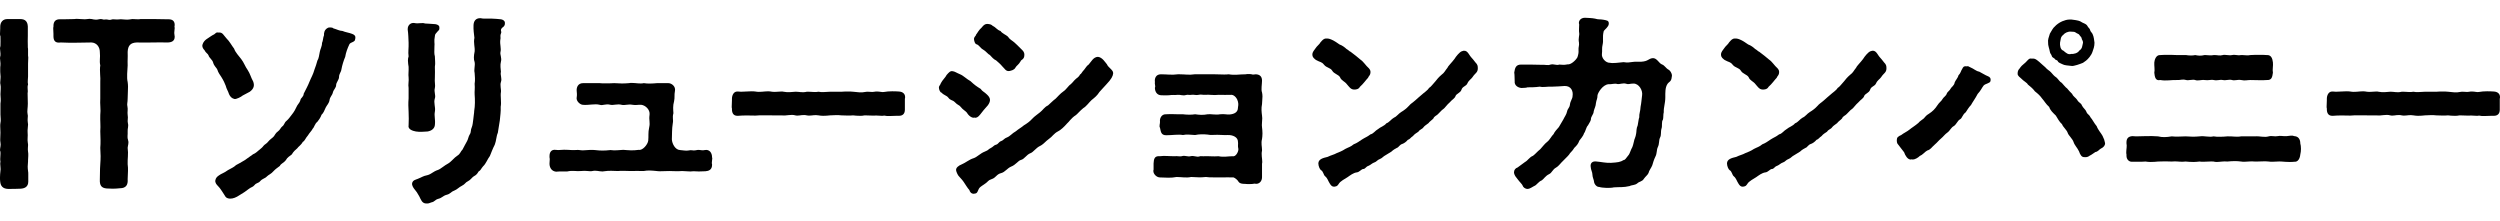 <svg xmlns="http://www.w3.org/2000/svg" viewBox="0 0 679.15 50.46" width="678" height="60"><title>ＩＴソリューションカンパニー</title><path d="m7.68,37.2v.36c0,.42-.06.78-.06,1.14v.3c-.12,1.14-.12,1.74,0,2.64.06.3.06.54.06.78v2.1c0,1.44-1.02,1.86-2.1,1.92-1.02.06-2.34.06-3.42.06-1.44-.06-1.98-.84-2.1-1.92-.06-.36-.06-.78-.06-1.2,0-.6.06-1.2.12-1.74.12-.66-.06-1.26-.06-1.98,0-.24.06-.42.06-.66-.06-.18-.06-.42-.06-.66,0-.6.12-1.32.06-1.92-.06-.18-.12-.3-.12-.48,0-.6.3-1.26.12-2.1-.06-.24-.06-.54-.06-.78,0-.54.06-1.14.06-1.86,0-.6-.06-1.14-.06-1.74,0-.3,0-.6.06-.9.18-.6,0-1.56,0-2.28v-2.94c.18-1.08,0-1.68,0-2.58s.18-1.86,0-2.64c-.06-.18-.06-.36-.06-.54,0-.6.18-1.38.06-2.1-.06-.48-.06-.96-.06-1.38,0-.48,0-.9.06-1.2.06-.72-.12-1.32-.12-1.92,0-.24.06-.48.12-.72.06-.72-.12-1.38-.12-1.92,0-.24.06-.48.12-.66.06-.54,0-1.92,0-2.64-.06-.12-.12-.36-.12-.54v-.12c0-.42.06-.96.06-1.5v-.42C.06,1.2.78.36,1.98.36h3.54c1.26,0,1.98.6,2.04,2.04v2.46c-.06,1.14,0,2.04,0,2.7v.48c.06.24.06.48.06.66v1.56c0,.18.06.36.06.54,0,.6-.06,1.14-.06,1.68v3.48c0,.9-.18,1.38,0,2.16-.3.9.06,1.62-.12,2.34.06,1.08,0,1.92.06,2.88,0,1.14-.24,2.1-.06,2.88.06.18.06.36.06.54,0,.48-.12.9,0,1.74,0,.12.06.3.06.48,0,.66-.18,1.5-.12,2.1.12,1.2-.12,1.92.06,2.94.06.24.06.42.06.6,0,.54-.12.96,0,1.8.06.3.06.54.06.78Z"/><path d="m47.46,2.76c0,.42-.12.84-.12,1.38,0,.18.06.36.06.54s.06.3.06.48c0,1.26-.96,1.56-2.04,1.56-1.26,0-2.4-.06-4.08,0-.96,0-2.58.06-4.2,0-1.62.06-2.4.78-2.46,2.58.06,1.74-.06,2.1,0,3.66-.06,1.32-.3,3.3,0,4.5.12.78.12,1.68.06,2.58,0,.66-.06,1.32-.06,1.86,0,1.2-.24,1.5-.06,2.22.18.78-.06,1.56.06,2.28.18.96-.12,1.5.06,2.22.24.96-.12,1.44-.06,2.22.06,1.02-.18,1.62.12,2.46.24.72-.06,1.32-.12,2.04.24,1.74-.06,2.94,0,4.44.18,1.38.06,2.1,0,4.08.12,1.5-.42,2.46-2.1,2.46-.54.06-1.26.12-1.92.12s-1.26-.06-1.68-.06c-1.44-.12-1.92-.84-1.86-2.4.06-1.44,0-2.58.12-4.2.12-1.68.12-2.7,0-4.44.12-1.26.06-2.88,0-4.5.12-1.56-.06-2.76,0-4.44.18-1.44-.12-2.94,0-4.5v-4.44c.12-1.2-.24-3,0-4.5-.3-1.38.06-1.98-.12-3.66,0-1.32-.84-2.52-2.28-2.58-1.68.06-2.04,0-3.78.06-1.44.06-2.76,0-4.56-.06-1.26.18-1.98-.24-1.98-1.68v-.66c0-.48-.06-1.02-.06-1.44,0-.18,0-.36.06-.48v-.24c0-1.2.6-1.8,1.68-1.8h1.02c.9,0,1.86-.06,2.94-.06.18,0,.36-.06.6-.06.72,0,1.5.12,2.28.12.24,0,.48-.06.72-.06.18,0,.36-.06.54-.06.96,0,1.32.42,2.58.12.24-.06.42-.06.54-.06.48,0,.6.24,1.14.12.78-.12.9.3,1.8,0,.12,0,.18-.06.3-.06.42,0,1.08.12,2.04,0h.24c.6,0,1.44.18,2.16.06.3-.06.6-.06.84-.12.54,0,1.02.06,1.5.06.24,0,.48,0,.72-.06h3.6l3.66.06h.36c1.08,0,1.68.48,1.68,1.56,0,.12-.06.3-.06.48,0,.12.06.18.06.3Z"/><path d="m57.9,12.18c-.18-.78-1.08-1.26-1.26-1.98-.18-.48-.72-.6-1.08-1.38-.42-.42-.6-.84-.6-1.26,0-.12.06-.18.06-.3.18-.66.72-1.2,1.08-1.44.78-.48,1.32-.96,2.1-1.32.48-.36.48-.6,1.2-.48,1.08-.12,1.32.72,2.1,1.56.84.78,1.56,2.16,2.1,2.82.36,1.08,1.32,1.98,1.92,2.82.72.9,1.14,2.16,1.74,2.94.72,1.08.9,2.1,1.5,3.12.42,1.08.24,1.98-.9,2.82l-1.92,1.02c-.48.42-1.74,1.02-2.22.96-.78-.18-1.2-.66-1.5-1.32-.3-.96-.66-1.32-.9-2.28-.24-.66-.6-1.44-1.2-2.4-.3-.48-.84-1.14-1.08-1.98-.12-.42-.9-.96-1.14-1.92Zm38.64-6.84c0,.18,0,.3-.06.48,0,.84-1.26.78-1.56,1.38-.54,1.14-.96,2.28-1.14,3.42-.42.96-.84,2.34-1.02,3.36-.12.9-.66,1.2-.66,2.16,0,.66-.78,1.5-.78,2.1,0,.84-.72,1.26-.9,2.1-.18.78-.78,1.14-.9,2.04-.12.84-.72,1.38-1.02,1.98-.42.9-.6,1.5-1.14,1.98-.3.84-.84,1.56-1.14,1.92-.72.54-.84,1.5-1.26,1.86-.24.54-.9,1.14-1.32,1.86-.66.72-.84,1.5-1.38,1.74-.48.9-1.26,1.32-1.5,1.74-.48.42-1.02.84-1.5,1.68-.6.48-1.2.78-1.62,1.56-.6.78-1.32.9-1.62,1.56-.54.42-1.2.84-1.74,1.44-.6.72-1.32.96-1.74,1.38-.6.66-1.2.54-1.92,1.38-.42.48-1.02.42-1.44.96-.54.66-.9.54-1.5,1.02-1.02.78-1.74,1.26-2.58,1.74-.96.66-1.8.96-2.52.96h-.18c-1.26-.12-1.2-.78-1.8-1.56-.3-.42-.72-1.2-1.38-1.86-.36-.36-.84-.9-.72-1.56.12-.6.42-.96.96-1.32.72-.54,1.32-.6,2.46-1.44,1.02-.6,1.44-.66,2.22-1.38.54-.3,1.38-.72,2.34-1.32l2.28-1.62c.66-.24,1.26-.84,1.62-1.14.54-.42.9-.72,1.2-1.14.24-.36.9-.6,1.32-1.2.42-.54,1.14-.96,1.44-1.32.3-.3.48-.96,1.2-1.44.48-.3.78-1.08,1.14-1.32.54-.36.6-1.08,1.08-1.44.78-.66,1.08-1.26,1.5-1.74.6-.72,1.02-1.5,1.5-2.52.36-.48.78-1.02.9-1.62.06-.36.84-.78.84-1.56.66-1.32,1.14-2.16,1.56-3.24.48-1.2.96-1.86,1.38-3.36.36-.9.48-1.38.78-2.4.36-.48.48-1.5.66-2.4.12-.72.6-1.44.6-2.4.3-.6.24-1.38.54-2.1-.06-.48.06-1.5,1.02-1.98.18-.12.48-.12.72-.12.3,0,.66.06.78.24,1.08.3,1.56.66,2.52.72.6.3,1.86.48,2.58.78.48.18.9.42.9.96Z"/><path d="m112.98,30.9c-1.02-.18-2.22-.66-1.98-1.68.06-1.32.06-2.28,0-3.66-.06-1.26-.12-2.22,0-3.66v-2.82c-.18-.96.12-1.92,0-2.88-.12-.78.06-1.74,0-2.88-.06-.42-.18-1.08-.18-1.68,0-.42.06-.84.18-1.14-.18-1.2.06-2.28,0-3.72-.06-1.26-.06-2.34-.24-3.54v-.18c0-1.08.84-1.8,1.86-1.62.9.24,2.22-.18,2.82.12.72.06,1.5.06,2.82.18.36.06,1.02.24,1.08.72.06.42.06.9-.3,1.08-.6.72-.9.9-.9,1.44-.3,1.5,0,1.92-.12,2.82,0,1.26-.12,1.86.12,2.7,0,1.14.18,1.74,0,2.82,0,.84.06,2.04,0,2.88-.12,1.32.18,2.22,0,2.88-.3,1.08.3,1.98,0,2.82-.42,1.26.24,2.34,0,3.6-.24,1.2.18,2.04,0,3.66-.12,1.02-.96,1.56-1.98,1.74-1.26.06-1.98.18-3.18,0ZM137.16,1.32v.24c0,.78-.54.96-.78,1.2-.6.66-.06.9-.24,1.38-.42,1.02,0,1.02-.24,1.98-.12,1.2.3,2.22.06,3.18-.18.72.42,1.62.12,2.64-.24.84-.06,2.1,0,2.76-.24.84.36,1.8,0,2.76-.3.84.12,2.1,0,2.76-.18,1.02.18,2.76-.06,3.96.06,1.38-.12,2.34-.24,3.72l-.54,3.36c-.42.9-.42,2.22-.84,3.24-.6,1.14-.96,2.22-1.32,3.06-.66.84-1.02,2.04-1.86,2.82-.54.6-.6,1.08-1.2,1.38-.36.6-.6.96-1.32,1.32-.42.24-.9,1.02-1.56,1.32-.78.36-.72.78-1.68,1.26-.78.36-1.2.96-2.1,1.32-.96.36-.9.84-2.1,1.14-.9.24-1.2.84-2.22,1.08-.9.24-.9.78-1.86.96-.54.18-.66.3-1.14.3h-.3c-1.14-.06-1.38-1.08-1.86-1.98-.48-.9-.84-1.38-1.2-1.8-.3-.36-.84-1.08-.72-1.74.18-.84,1.02-.96,1.44-1.14,1.38-.54,1.44-.78,2.64-1.02,1.08-.24,1.62-1.02,2.94-1.44.72-.24,1.8-1.26,2.76-1.74.78-.42,1.74-1.68,2.46-2.1.9-.54.9-1.2,1.44-1.68.36-.66.84-1.62,1.26-2.34.3-.54.36-1.26.72-1.8.42-.6.18-1.2.54-1.92.24-.54.3-1.32.42-2.22.06-.84.24-1.62.24-2.22.24-1.32.24-3.06.12-4.5-.06-.78.12-1.62,0-2.88.18-.96.06-2.16,0-2.94-.24-.96.18-1.98,0-2.94-.3-.78-.24-1.74,0-2.88.12-1.26-.36-2.28-.06-3.72-.12-1.14-.3-2.1-.24-3.48.06-1.08.6-1.86,1.8-1.86h.12c.3.06.66.12.96.12h2.16c.78,0,1.62.12,2.4.18.42.06,1.02.3,1.08.9Z"/><path d="m193.5,38.16c0,.36-.12.78-.12,1.2,0,.18,0,.36.06.48v.12c0,1.38-.96,1.68-1.8,1.74-.6,0-1.2.06-1.8.06-.54,0-1.02-.06-1.44-.06-.3,0-.54.06-.84.06-.84,0-1.62-.12-2.28-.12-1.32.12-2.16,0-3.48,0-.78,0-1.68.06-2.4.06-.42,0-.72,0-1.02-.06-1.2-.12-2.4-.24-3.54,0-1.2-.06-2.46,0-3.48,0s-2.58-.12-3.48,0c-1.14-.06-2.58-.12-3.72.06-.18,0-.36.06-.48.06-.96,0-1.74-.36-2.76-.12-.78.18-1.56-.18-3.18,0-.96.12-2.16-.18-3.36.06-.18.06-.36.06-.54.06h-1.44c-.42,0-.84,0-1.32.06-1.14-.12-1.74-.96-1.8-2.04v-.24c0-.42.06-.72.06-1.02,0-.18,0-.36-.06-.6v-.36c0-1.02.48-1.8,1.62-1.68.9.18,1.92-.12,3.3,0,2.04.18,2.64-.06,3.24.06,1.26.24,2.4-.18,4.2,0,1.56.18,2.52.18,4.2,0,1.2.18,2.28,0,3.48-.06,1.5.12,2.58.24,4.2,0,1.02.24,2.46-1.44,2.58-2.52.12-1.08-.06-2.22.24-3.48.36-1.62-.12-1.86.12-3.54.18-1.38-1.14-2.58-2.28-2.7-.84-.06-1.38.18-2.34,0-1.32-.24-2.1.24-3,0-1.08-.3-2.22.18-3,0-1.38-.36-2.04.3-2.94,0-1.32-.36-3.06.18-4.62,0-.72-.06-1.8-1.02-1.62-1.98.12-.6.06-1.32,0-1.86-.06-.9.36-2.04,1.74-2.04h4.5c.48.06.96.06,1.5.06.72,0,1.56,0,2.46-.06,1.62.12,2.58.12,4.02,0,.24-.06.48-.06.72-.06,1.2,0,2.28.3,3.3.06,1.02.18,2.34.12,3.6,0h3.06c.9,0,2.04.9,1.8,2.1-.24,1.2,0,1.74-.24,2.82-.36,1.26-.24,2.28-.18,3.24-.36,1.38.06,1.62-.18,2.82-.24,1.44-.18,2.88-.24,4.32.06,1.14.9,2.82,2.22,2.88.72.06,1.74.24,2.22.12,1.02-.24,1.26.12,2.04-.06,1.32-.3,1.32.18,2.46-.06,1.26-.24,1.98.72,1.98,1.98,0,.06.06.18.06.24Z"/><path d="m245.82,24.96c0,1.14-.6,1.68-1.62,1.68h-.72c-.6,0-1.26.06-1.86.06-.48,0-.96,0-1.44-.12-.18.06-.42.06-.66.06-.6,0-1.38-.12-1.98-.06h-.6c-.72,0-1.2-.06-2.04-.06-.48.12-.9.12-1.32.12-.72,0-1.38-.06-1.8-.12-1.2.12-2.22,0-3.18,0-1.08-.12-1.8-.06-3.12,0-.48.06-1.2.12-1.86.12-.48,0-.9-.06-1.26-.12-1.02-.18-1.68.06-2.52.06-.18,0-.42,0-.66-.06-1.02-.24-1.8.06-2.52.06-.18,0-.42,0-.6-.06-1.2-.36-2.46.18-3.72,0h-2.58c-1.44,0-3.3-.06-4.56.06-1.44-.06-3.42-.06-4.74.06h-.12c-1.08,0-1.5-.72-1.5-1.8v-.18c-.06-.18-.06-.3-.06-.54,0-.48.06-1.08.06-1.68v-.42c0-.96.48-1.98,1.44-1.98h.18c.3,0,.54.06.84.06.9,0,1.92-.12,2.82-.12.36,0,.72,0,1.08.06,1.26.24,2.34-.06,3.48-.06.36,0,.72.06,1.08.12.72.12,1.74-.06,2.52-.06.24,0,.42,0,.6.06,1.32.24,2.04.06,3.18,0h.24c.84,0,1.68.3,2.88,0h.54c.96,0,1.74.18,2.64,0,.78.18,1.92.06,3.12,0h3.12c.66-.06,1.2-.06,1.74-.06.48,0,.96,0,1.44.06,1.38.12,2.1.3,3.24.06.3-.06.54-.06.78-.06.66,0,1.14.12,1.74,0,.24-.06.48-.06.72-.06.78,0,1.44.24,1.92.12.66-.12,1.38-.18,2.16-.18.6,0,1.2,0,1.86.06,1.08.06,1.68.66,1.68,1.5,0,.18,0,.3-.06.48v2.94Z"/><path d="m259.38,22.92c-.66-.66-1.14-.36-1.8-1.26-.42-.54-1.26-.66-1.8-1.32-.36,0-.72-.84-.72-1.38,0-.48.36-.6.54-1.2.42-.84,1.26-1.56,1.56-2.22.6-.66.96-1.14,1.62-1.02.6.06,1.02.42,2.04.84.9.36,1.8,1.32,2.82,1.86,1.08,1.02,1.68,1.44,2.76,2.1.48.72.96.78,1.74,1.56.96.9,1.08,1.68.24,2.88-.84.96-1.5,1.68-2.1,2.52-.54.72-1.14,1.02-1.5.84-.72.24-1.68-.54-2.1-1.32-.3-.42-1.2-.9-1.62-1.5-.48-.66-.84-.48-1.68-1.38Zm43.02-7.92v.12c-.06.72-.48,1.56-1.86,3-.78.9-1.2,1.26-1.86,2.04-.66,1.02-1.2,1.44-2.16,2.22-.6.54-1.44,1.74-2.22,2.16-.9.72-1.68,1.68-2.04,1.92-1.26.78-1.98,1.98-2.4,2.28-.78.9-1.68,1.74-2.4,2.1-1.26.66-1.56,1.44-2.46,2.04-1.02.72-1.5,1.5-2.52,1.98-1.02.48-1.8,1.68-2.52,1.92-1.14.42-1.62,1.62-2.64,1.86-.72.18-1.38,1.32-2.64,1.8-1.02.42-1.68,1.5-2.64,1.74-1.44.36-1.38,1.26-2.7,1.68-.96.3-.96.72-1.62,1.14-.66.48-1.38.9-1.62,1.2-.48.6-.48,1.56-1.26,1.56-.12,0-.24.06-.3.06-.72,0-1.08-.54-1.2-1.02-.48-.48-1.14-1.62-1.56-2.22-.6-.84-.72-.84-1.38-1.62-.3-.42-.6-1.08-.66-1.5-.12-.72.72-1.32,1.5-1.62,1.14-.48,2.04-1.32,3.24-1.68.96-.3,1.8-1.32,3.06-1.8,1.2-.48.84-.6,1.5-.9.84-.42.96-.84,1.5-.96.66-.12.72-.78,1.5-1.02.54-.18.78-.72,1.5-.96.84-.3,1.5-1.2,2.34-1.62.78-.66,1.68-1.14,2.28-1.68.9-.54,1.56-1.02,2.22-1.74.72-.78,1.38-1.14,2.16-1.8.66-.48,1.2-1.44,2.16-1.86.72-.6,1.14-1.14,2.1-1.86.48-.48,1.26-1.38,2.04-1.92.84-.54,1.38-1.56,2.04-1.98.6-.54.84-.96,1.26-1.32.24-.3.9-.54,1.26-1.32.36-.12.48-.66,1.14-1.32.42-.54.72-1.08,1.2-1.38.72-.78,1.26-2.04,2.52-2.1,1.2.12,1.98,1.5,2.46,2.04.3.84,1.68,1.5,1.68,2.34Zm-37.14-7.8c-.42-.12-.6-.84-.66-1.32-.06-.72.54-.9.54-1.26.36-.42.72-1.26,1.56-1.98.48-.66.96-.96,1.44-.96h.12c.66.06,1.02.12,1.44.54.9.42,1.14,1.08,2.1,1.38.42.66,1.56,1.08,1.98,1.5.54.84,1.2,1.08,1.8,1.62.54.48.84.78,1.8,1.74.48.48.9.78.9,1.62,0,1.32-.9,1.26-1.02,1.74-.54.96-1.08,1.14-1.38,1.68-.36.72-1.14.84-1.62.96-1.02.18-1.32-.66-1.98-1.26-.48-.6-1.2-1.2-1.68-1.62-.6-.24-1.2-.9-1.74-1.5-.48-.18-1.02-1.02-1.8-1.44-.78-.42-1.08-1.26-1.8-1.44Z"/><path d="m342.96,31.44c0,.54-.06,1.14-.12,1.5-.3,1.14,0,2.1,0,2.94v.24c-.24,1.02.06,2.1.06,3,0,.18,0,.36-.06.54v3.66c0,.96-.6,1.8-1.62,1.8-.12,0-.24-.06-.36-.06-.54.12-1.02.12-1.44.12-.54,0-1.02,0-1.32-.06h-.24c-.66,0-1.2-.24-1.38-.54-.24-.48-.96-1.08-1.38-1.2-.72-.06-2.4,0-3.54,0-1.14-.06-2.88.06-3.96-.12-1.56.18-2.4.06-4.02,0-1.38.3-2.58,0-3.96,0-1.44.3-2.94.18-4.5.12-.9,0-1.8-.9-1.8-1.74,0-.12,0-.24.06-.36v-1.68c.06-1.2.24-2.1,1.62-1.98,1.44-.18,2.34,0,4.14,0,.6-.12,1.38.18,2.1-.06.6-.18,1.44.24,2.16.06.96-.24,1.68.3,2.4.06.48-.18.96,0,1.38-.06,1.26-.06,2.46.12,3.84,0,1.38.3,2.7,0,3.78,0,.84.24,1.62-1.08,1.62-1.92-.24-.96,0-1.38-.12-2.04,0-1.2-1.38-1.86-2.82-1.8-1.08.06-1.56-.06-2.76-.06s-1.86.12-2.64-.06c-1.14-.12-2.34-.12-3.42.12-1.14-.06-2.34-.24-3.3,0-1.32-.24-2.82.06-4.56.06-1.44,0-1.44-1.02-1.68-2.04-.3-.42.06-1.2,0-1.68-.12-.84.42-2.04,1.62-1.98,1.68-.12,2.94.06,4.62,0,.84.12,2.34.18,3.3,0,1.2.18,2.16.24,3.42,0,.78-.12,2.22.24,3.36,0,1.26-.12,1.8.12,2.58.06,1.38-.12,2.28-.66,2.28-1.86.06-.42.18-.9,0-1.62-.12-.66-.78-1.74-1.68-1.86-1.2,0-2.52.06-3.54,0-1.44.18-2.58-.12-3.72,0-.54.06-1.14-.18-1.74,0-.72.18-1.32-.12-1.98,0-.48.12-.96-.12-1.5.06-.78.24-1.5-.12-2.16-.06-.9.12-1.32-.06-2.46.12-.36.06-1.2,0-2.1,0-1.2-.06-1.68-1.08-1.68-2.04.24-.48-.12-.9,0-1.62-.12-.78.18-2.04,1.62-2.04,1.68,0,2.94.24,4.62,0h.48c1.38,0,2.64.24,4.08,0h5.46c.9,0,1.68.06,2.52.06.42,0,.84,0,1.26-.06,1.68.3,2.88,0,4.62,0,.18-.06.48-.06.72-.06.36,0,.72,0,.9.06.42.18.66,0,1.14,0,1.2.06,1.68.72,1.68,1.74,0,.9-.3,2.46,0,3.18.06.3.12.66.12,1.08,0,.72-.12,1.56-.12,2.1-.24,1.14-.12,2.16,0,3.12,0,.24.06.48.06.72,0,.9-.18,1.74-.06,2.46.06.42.12,1.08.12,1.68Z"/><path d="m359.7,12.78c-.72-.9-.96-.6-2.22-1.32-.42-.36-.9-.6-.96-1.38v-.12c0-.66.54-1.2.78-1.56.54-.84,1.08-1.08,1.44-1.74.54-.6.84-1.02,1.56-1.02h.18c.48,0,.9.12,1.74.54.36.18.9.54,1.68,1.08.72.24,1.5.84,1.86,1.2.72.42.78.66,1.14.78,1.02.78,1.98,1.5,2.64,2.1.96.66,1.44,1.62,2.34,2.4.24.3.48.6.42,1.14-.06.84-.48.9-.66,1.44-.54.54-1.26,1.62-2.22,2.46-.3.66-1.2.78-1.68.72-.84-.06-1.26-.78-1.8-1.38-.66-.9-1.56-1.02-1.92-1.98-.42-.72-1.62-.9-2.1-1.74-.48-.84-1.56-.78-2.22-1.62Zm40.32,3.36c-.36.54-1.02.84-1.38,1.68-.36.84-1.32.78-1.62,1.74-.24.84-1.44,1.08-1.62,1.74-.18.6-1.02,1.02-1.44,1.56-1.14,1.02-1.38,1.62-1.92,1.98-.42.24-.9.9-1.32,1.26-.48.54-1.08.6-1.32,1.26-.36.42-1.14.9-1.32,1.26-.66.54-1.02.66-1.38,1.14-.36.54-.96.54-1.38,1.2-.48.3-1.14.72-1.44,1.14-.72.48-.84.9-1.44,1.08-.42.54-1.08.96-1.44,1.08-.84.24-1.02.96-1.5,1.08-.36.18-1.02.54-1.5,1.02-.72.42-1.02.66-1.56.96-.72.36-.9.78-1.5,1.02-.84.3-.96.78-1.56.96-.6.18-1.08.72-1.56.9-.9.3-.84.9-1.56.9-.42.06-1.02.84-1.62.9-1.02.12-1.86.84-2.58,1.32-1.14.66-1.62,1.02-1.98,1.32-.42.36-.54.96-1.08,1.14-.24.06-.42.12-.6.12-.54,0-.84-.36-1.14-.84-.48-.72-.6-1.44-1.26-1.98-.48-.36-.48-1.32-1.14-1.68-.3-.18-.72-1.08-.72-1.86.06-1.14,1.26-1.44,2.52-1.74.96-.48,1.74-.6,2.46-1.02.48-.18,1.56-.6,2.34-1.14.9-.48,1.44-.54,2.28-1.26.96-.36,1.44-.78,2.28-1.32.84-.54,1.44-.72,2.28-1.38.84-.18,1.2-.96,2.16-1.5.42-.42,1.62-.78,2.16-1.5.78-.24,1.32-1.14,2.1-1.56.66-.24,1.14-1.02,1.92-1.5.72-.42,1.5-1.02,1.98-1.56.66-.78,1.2-1.02,1.86-1.62.78-.66.96-.9,1.86-1.62.42-.42,1.5-1.08,1.86-1.74.54-.3.96-.96,1.74-1.8.36-.48.9-1.14,1.68-1.8.78-.54.96-1.14,1.62-1.92.12-.42,1.2-1.44,1.86-2.34.48-.78,1.38-1.86,1.98-2.1,1.5-.66,1.86.84,2.58,1.62.24.3.78.84,1.14,1.38.6.6.66.96.66,1.62,0,1.2-.72,1.26-1.44,2.4Z"/><path d="m454.2,15.78c0,.12-.06.24-.06.36-.12,1.32-.78,1.2-1.2,1.92-.6.96-.54,2.34-.54,3.54,0,1.68-.48,2.7-.42,4.08-.18.48-.06,1.62-.24,2.04-.42.48-.12,1.74-.36,2.34-.3.96,0,1.74-.42,2.52-.36.72-.12,1.62-.6,2.58-.36.72-.18,1.68-.66,2.58-.42.84-.66,1.74-.84,2.34-.24.66-.9,1.44-1.02,2.1-.18.48-.84.96-1.26,1.56-.42.78-1.26.72-1.8,1.26-.66.54-1.56.42-2.04.72-1.74.42-2.7.24-4.32.36-.9.24-3.12.18-4.02-.12-.54.06-1.32-.66-1.38-1.5,0-.36-.42-1.14-.42-1.8,0-.78-.42-1.2-.48-2.22-.12-.9.42-1.56,1.62-1.38,1.38.12,2.46.42,3.9.36,1.8-.12,2.52-.18,3.48-.78.36,0,.6-.48,1.14-1.14.36-.36.48-.78.9-1.8.48-.78.54-1.5.72-2.1.06-.6.48-1.14.6-2.16.12-.48,0-1.32.42-2.22.18-.9.24-1.74.42-2.16-.06-1.02.3-1.56.36-2.88.24-1.2.24-1.8.42-3.18.18-1.26-.84-3.12-2.34-3.12-1.02,0-1.32.3-1.98.06-.84-.3-1.68.18-2.46.06-.66-.24-1.44.12-2.4.06-1.56.18-2.82,2.28-2.94,3,0,.96-.3,1.26-.42,2.1-.06.96-.42,1.44-.6,2.22-.06,1.02-.78,1.32-.78,2.28-.06.48-.6,1.14-.78,1.56-.54.54-.66,1.68-1.08,2.16-.24.84-1.02,1.62-1.26,1.98-.36,1.02-.84,1.44-1.38,1.98-.54.96-1.14,1.26-1.44,1.86-.48.6-1.26,1.26-1.62,1.68-.6.54-1.26,1.5-1.86,1.8-1.02.54-1.14,1.44-1.92,1.8-1.02.48-1.44,1.32-1.98,1.68-1.02.42-1.38,1.32-2.1,1.56-.42.24-1.26.78-1.68.78h-.12c-.66,0-1.2-.48-1.32-.9-.06-.3-.84-1.02-1.32-1.68-.54-.72-.84-.96-1.02-1.74v-.24c0-.54.36-1.08.96-1.26l2.04-1.5c.72-.36,1.2-1.32,2.16-1.68.72-.54,1.08-1.08,1.98-1.8.48-.48,1.14-1.44,1.86-1.98.72-.54,1.2-1.62,1.74-2.1.24-.6.96-1.38,1.44-1.92.48-.78.84-1.38,1.2-2.04.36-.78.84-1.32,1.02-2.16.18-.9.66-.96.78-1.86.12-1.08.72-1.62.72-2.34.24-1.38-.42-2.82-2.16-2.76-1.26.12-2.16.12-3.36.18-1.5-.06-2.4.24-3.36,0-1.32.18-2.46.18-3.36.18-.36.18-1.14.12-1.62.18-.96-.06-1.98-.72-1.86-1.8-.06-1.02,0-1.68-.12-2.4.18-1.38.54-2.16,1.86-2.16h2.4c.9.06,2.1,0,3.12.06,1.14-.06,1.74.24,2.46-.06,1.02-.24,1.56.3,2.4,0,.78,0,1.08.18,2.28-.06.78.12,2.1-.96,2.64-1.92.24-.72.36-1.32.3-1.86-.06-1.02.24-1.26.12-2.16-.24-1.08.18-1.98.06-2.58-.12-.54,0-1.74,0-2.34-.3-.72.24-1.8,1.56-1.8,1.02.06,1.86.06,2.76.24.9.3,1.38.12,2.28.3.9.18,1.5.18,1.44,1.14-.06.84-1.2,1.56-1.38,1.98-.42,1.74,0,2.34-.3,3.66-.24.9-.06,1.62-.18,2.46-.18,1.08.96,2.52,2.22,2.46.72.18,2.52-.06,3.66-.18,1.02.18,1.68.06,2.52-.06.84-.12,1.2,0,2.34-.06,1.8-.12,1.86-.78,2.94-.96,1.2-.18,1.8,1.38,2.58,1.68.84.3,1.02,1.02,1.92,1.5.3.18.84.84.84,1.62Z"/><path d="m470.71,12.78c-.72-.9-.96-.6-2.22-1.32-.42-.36-.9-.6-.96-1.38v-.12c0-.66.54-1.2.78-1.56.54-.84,1.08-1.08,1.44-1.74.54-.6.84-1.02,1.56-1.02h.18c.48,0,.9.12,1.74.54.36.18.9.54,1.68,1.08.72.24,1.5.84,1.86,1.2.72.42.78.66,1.14.78,1.02.78,1.98,1.5,2.64,2.1.96.66,1.44,1.62,2.34,2.4.24.3.48.6.42,1.14-.06.84-.48.9-.66,1.44-.54.54-1.26,1.62-2.22,2.46-.3.66-1.2.78-1.68.72-.84-.06-1.26-.78-1.8-1.38-.66-.9-1.56-1.02-1.92-1.98-.42-.72-1.62-.9-2.1-1.74-.48-.84-1.56-.78-2.22-1.62Zm40.32,3.36c-.36.54-1.02.84-1.38,1.68-.36.84-1.32.78-1.62,1.74-.24.84-1.44,1.08-1.62,1.74-.18.6-1.02,1.02-1.44,1.56-1.14,1.02-1.38,1.62-1.92,1.98-.42.24-.9.9-1.32,1.26-.48.54-1.08.6-1.32,1.26-.36.42-1.14.9-1.32,1.26-.66.54-1.02.66-1.38,1.14-.36.54-.96.54-1.38,1.2-.48.3-1.14.72-1.44,1.14-.72.48-.84.9-1.44,1.08-.42.54-1.08.96-1.44,1.08-.84.24-1.02.96-1.5,1.08-.36.18-1.02.54-1.5,1.02-.72.42-1.02.66-1.56.96-.72.36-.9.78-1.5,1.02-.84.3-.96.78-1.56.96-.6.18-1.08.72-1.56.9-.9.3-.84.9-1.56.9-.42.06-1.02.84-1.62.9-1.02.12-1.86.84-2.58,1.32-1.14.66-1.62,1.02-1.98,1.32-.42.36-.54.96-1.08,1.14-.24.06-.42.12-.6.12-.54,0-.84-.36-1.14-.84-.48-.72-.6-1.44-1.26-1.98-.48-.36-.48-1.32-1.14-1.68-.3-.18-.72-1.08-.72-1.86.06-1.14,1.26-1.44,2.52-1.74.96-.48,1.74-.6,2.46-1.02.48-.18,1.56-.6,2.34-1.14.9-.48,1.44-.54,2.28-1.26.96-.36,1.44-.78,2.28-1.32.84-.54,1.44-.72,2.28-1.38.84-.18,1.2-.96,2.16-1.5.42-.42,1.62-.78,2.16-1.5.78-.24,1.32-1.14,2.1-1.56.66-.24,1.14-1.02,1.92-1.5.72-.42,1.5-1.02,1.98-1.56.66-.78,1.2-1.02,1.86-1.62.78-.66.96-.9,1.86-1.62.42-.42,1.5-1.08,1.86-1.74.54-.3.96-.96,1.74-1.8.36-.48.9-1.14,1.68-1.8.78-.54.96-1.14,1.62-1.92.12-.42,1.2-1.44,1.86-2.34.48-.78,1.38-1.86,1.98-2.1,1.5-.66,1.86.84,2.58,1.62.24.3.78.84,1.14,1.38.6.6.66.96.66,1.62,0,1.2-.72,1.26-1.44,2.4Z"/><path d="m540.73,17.22c-.12.6-1.38.66-1.86,1.2-.48.6-.72,1.32-1.62,2.28-.54,1.08-1.5,2.4-1.8,3-.6.6-1.08,1.44-1.44,1.98-.96.72-.9,1.56-1.56,1.92-.66.36-.9,1.26-1.62,1.8-.78.36-1.08,1.26-1.74,1.74-.78.54-1.14,1.14-1.8,1.68-.72.6-.96,1.02-1.68,1.62-.9.78-1.14,1.38-2.04,1.62-.54.24-1.26,1.2-1.98,1.44-.6.6-1.44,1.02-1.98,1.02-.06,0-.18-.06-.24-.06-.12,0-.18.06-.3.06-.84,0-1.5-1.08-1.8-1.98-.36-.42-1.08-1.44-1.62-2.1-.24-.3-.3-.36-.36-.96v-.3c0-.66.36-.96,1.2-1.32.66-.54,1.56-.9,2.28-1.5.48-.42,1.5-1.02,2.4-1.8.3-.42.78-.66,1.44-1.2.48-.54.66-.84,1.38-1.26,1.02-.66,1.68-1.32,2.34-2.34.48-.78,1.08-1.08,1.38-1.68.24-.48.96-.84,1.14-1.44.18-.54.78-.78,1.14-1.5.18-.36.9-.72,1.02-1.56.18-.54.9-1.26,1.02-1.92.66-.66.66-1.26,1.02-1.74.24-.48.36-.84,1.26-.72.48-.12.42.06,1.02.3.9.36,1.5,1.02,2.34,1.14.96.48,1.5.9,2.4,1.26.48.18.84.54.66,1.32Zm31.08,16.62c0,.12.06.18.06.3,0,.54-.42,1.08-1.2,1.44-.3.12-.78.84-1.44.9-.78.48-.96.72-1.5.96-.54.42-.96.48-1.5.42-.72.06-1.14-.66-1.44-1.56-.48-1.02-1.2-1.62-1.5-2.58-.24-.78-1.38-1.8-1.56-2.4-.24-.84-1.26-1.56-1.56-2.4-.72-.6-1.26-1.68-1.68-2.34-.78-.78-1.5-1.38-1.8-2.34-.9-.78-1.32-1.62-1.92-2.28-.6-.84-1.08-1.26-1.98-1.98-.48-.66-1.02-1.14-1.92-1.86-.12-.42-1.14-.9-1.8-1.62-.24-.24-1.02-.72-.96-1.32,0-1.14.6-1.32.78-1.74.3-.48,1.38-1.2,1.74-1.68.48-.48.6-.78,1.44-.66.9-.06,1.14.3,1.92.9.66.54,1.14,1.08,1.62,1.44.6.72,1.14.9,1.56,1.38.6.66.78.96,1.5,1.44.54.48.78,1.08,1.44,1.44.36.36,1.02,1.26,1.44,1.5.18.24,1.02,1.2,1.38,1.5.24.66,1.02,1.08,1.32,1.56.54.96,1.08.84,1.32,1.56.3.66,1.02,1.14,1.2,1.68.3.84.66.6,1.14,1.56.54.6.96,1.56,1.68,2.4.36,1.02,1.26,1.98,1.56,2.58.48.96.54,1.2.66,1.8Zm-15.42-27.06c-.12-.84.18-1.44.48-2.46.54-.84.78-1.5,1.38-1.98.36-.42,1.14-1.02,1.98-1.38.66-.24,1.2-.48,2.1-.48h.36c.6.06,1.92.24,2.4.48.84.6,1.68.6,2.04,1.38.18.36.6.6.66.96.06.42.48.72.66,1.08.42.9.42,1.68.54,2.4,0,1.08-.3,1.74-.54,2.46-.3.96-1.2,1.98-1.74,2.4l-.84.6c-.54.24-2.64,1.02-3.18.84-.9-.12-1.86-.12-2.46-.48-.42-.24-1.02-.36-1.2-.78-.18-.42-.6-.24-.78-.6-.18-.3-.72-.36-.84-.78-.12-.54-.48-.66-.54-1.2-.12-.78-.54-1.74-.48-2.46Zm4.14,2.16c.78.66,1.32,1.14,2.1.9.6.06,1.8-.18,2.22-.9.9-.6.78-1.32.96-1.86.24-.78-.3-1.08-.3-1.44s-.42-.6-.66-1.02c-.12-.24-.6-.3-.96-.6s-.96-.18-1.26-.24c-.78-.12-1.74.36-2.1.84-.84.66-.66,1.2-.9,2.16-.06.66.06,1.92.9,2.16Z"/><path d="m625.08,35.64c0,.48-.06,1.02-.18,1.5-.12,1.26-.72,1.98-1.44,1.98h-.18c-.48.06-.9.06-1.26.06-.78,0-1.38-.06-2.22-.12-.78-.06-1.62.06-2.52.06-.3,0-.66,0-.96-.06-.96-.12-2.22,0-3.18,0h-.54c-1.2-.12-1.98.06-2.88.06-.3,0-.6,0-.9-.06-1.2-.18-2.52-.12-3.72,0-.96-.12-2.1.12-2.94.12-.3,0-.6-.06-.84-.12-.78-.06-1.74.06-2.76.06-.36,0-.72,0-1.02-.06-.6.06-1.14.12-1.62.12-.78,0-1.5-.06-2.16-.12-.3,0-.6.06-.9.06-1.02,0-1.68-.18-2.88-.06-1.02-.06-2.4-.06-3.72,0-.54.06-1.32.12-2.04.12-.48,0-.96-.06-1.38-.12-.72.06-1.26.06-1.8.06h-1.92c-.78,0-1.44-.66-1.44-1.62v-.36c-.06-.18-.06-.42-.06-.6,0-.84.24-1.68.06-2.4v-.3c0-1.14.6-1.62,1.62-1.68,1.08.12,2.22,0,3.48,0,1.14-.06,2.58,0,3.48.06,1.14.3,2.28.24,3.72,0,1.02.12,2.28.06,3.78,0,1.5.12,2.4.12,3.78,0,1.38-.18,2.64.3,3.78,0,.96.18,2.58.12,3.78,0,1.38-.06,2.4.24,3.72,0h3.78c1.32-.12,2.46.36,3.72,0,.9-.24,1.56.12,2.4-.06.84-.18,1.38.06,2.46,0,.9-.12,1.56-.24,2.1,0,1.08.06,1.62.84,1.62,1.98.12.36.18.9.18,1.5Zm-39.84-23.52c.06-.72.48-1.98,1.5-1.98h.12c.72-.06,1.32-.06,1.92-.06.78,0,1.62,0,2.64.06h2.46c.6.12,1.8.18,2.46,0,.9.18,1.56.24,2.52,0h.3c.6,0,1.5.18,2.22,0h.36c.72,0,1.2.24,2.1,0,.12-.06.3-.06.48-.06.48,0,1.02.12,1.5.12.18,0,.36-.06.54-.06.24-.06.42-.06.6-.06.48,0,.78.12,1.26.12.18,0,.36-.06.6-.06h.36c.72,0,1.5.18,2.1,0,.9-.06,1.68-.06,2.58-.06.6,0,1.26,0,1.98.06h.12c.96,0,1.38.84,1.5,1.98.12.9-.18,1.98,0,2.82-.18,1.26-.36,2.04-1.62,1.98-1.26.12-2.88,0-4.56,0-.84,0-1.32.24-2.46,0-.9-.18-1.74.24-2.46,0-.78-.24-1.62.18-2.52,0-.84-.18-1.44.24-2.46,0-.78-.18-1.38.18-2.52,0-.78-.12-1.8.3-2.52,0-.6-.24-1.8.18-2.46,0-1.08-.3-1.44.06-2.46,0-1.5-.06-2.94.3-4.56,0-1.32.3-1.5-.84-1.62-1.98.18-.72-.06-1.92,0-2.82Z"/><path d="m679.09,24.96c0,1.14-.6,1.68-1.62,1.68h-.72c-.6,0-1.26.06-1.86.06-.48,0-.96,0-1.44-.12-.18.06-.42.06-.66.06-.6,0-1.38-.12-1.98-.06h-.6c-.72,0-1.2-.06-2.04-.06-.48.12-.9.12-1.32.12-.72,0-1.38-.06-1.8-.12-1.2.12-2.22,0-3.18,0-1.08-.12-1.8-.06-3.12,0-.48.06-1.2.12-1.86.12-.48,0-.9-.06-1.26-.12-1.02-.18-1.68.06-2.52.06-.18,0-.42,0-.66-.06-1.02-.24-1.8.06-2.52.06-.18,0-.42,0-.6-.06-1.2-.36-2.46.18-3.72,0h-2.58c-1.44,0-3.3-.06-4.56.06-1.44-.06-3.42-.06-4.74.06h-.12c-1.08,0-1.5-.72-1.5-1.8v-.18c-.06-.18-.06-.3-.06-.54,0-.48.06-1.08.06-1.68v-.42c0-.96.48-1.98,1.44-1.98h.18c.3,0,.54.06.84.06.9,0,1.92-.12,2.82-.12.36,0,.72,0,1.08.06,1.26.24,2.34-.06,3.48-.06.36,0,.72.06,1.08.12.72.12,1.74-.06,2.52-.06.24,0,.42,0,.6.06,1.32.24,2.04.06,3.18,0h.24c.84,0,1.68.3,2.88,0h.54c.96,0,1.74.18,2.64,0,.78.18,1.92.06,3.12,0h3.12c.66-.06,1.2-.06,1.74-.06.48,0,.96,0,1.44.06,1.38.12,2.1.3,3.24.06.3-.06.54-.06.78-.06.66,0,1.14.12,1.74,0,.24-.06.48-.06.72-.06.78,0,1.44.24,1.92.12.66-.12,1.38-.18,2.16-.18.6,0,1.2,0,1.86.06,1.08.06,1.68.66,1.68,1.5,0,.18,0,.3-.06.48v2.94Z"/></svg>